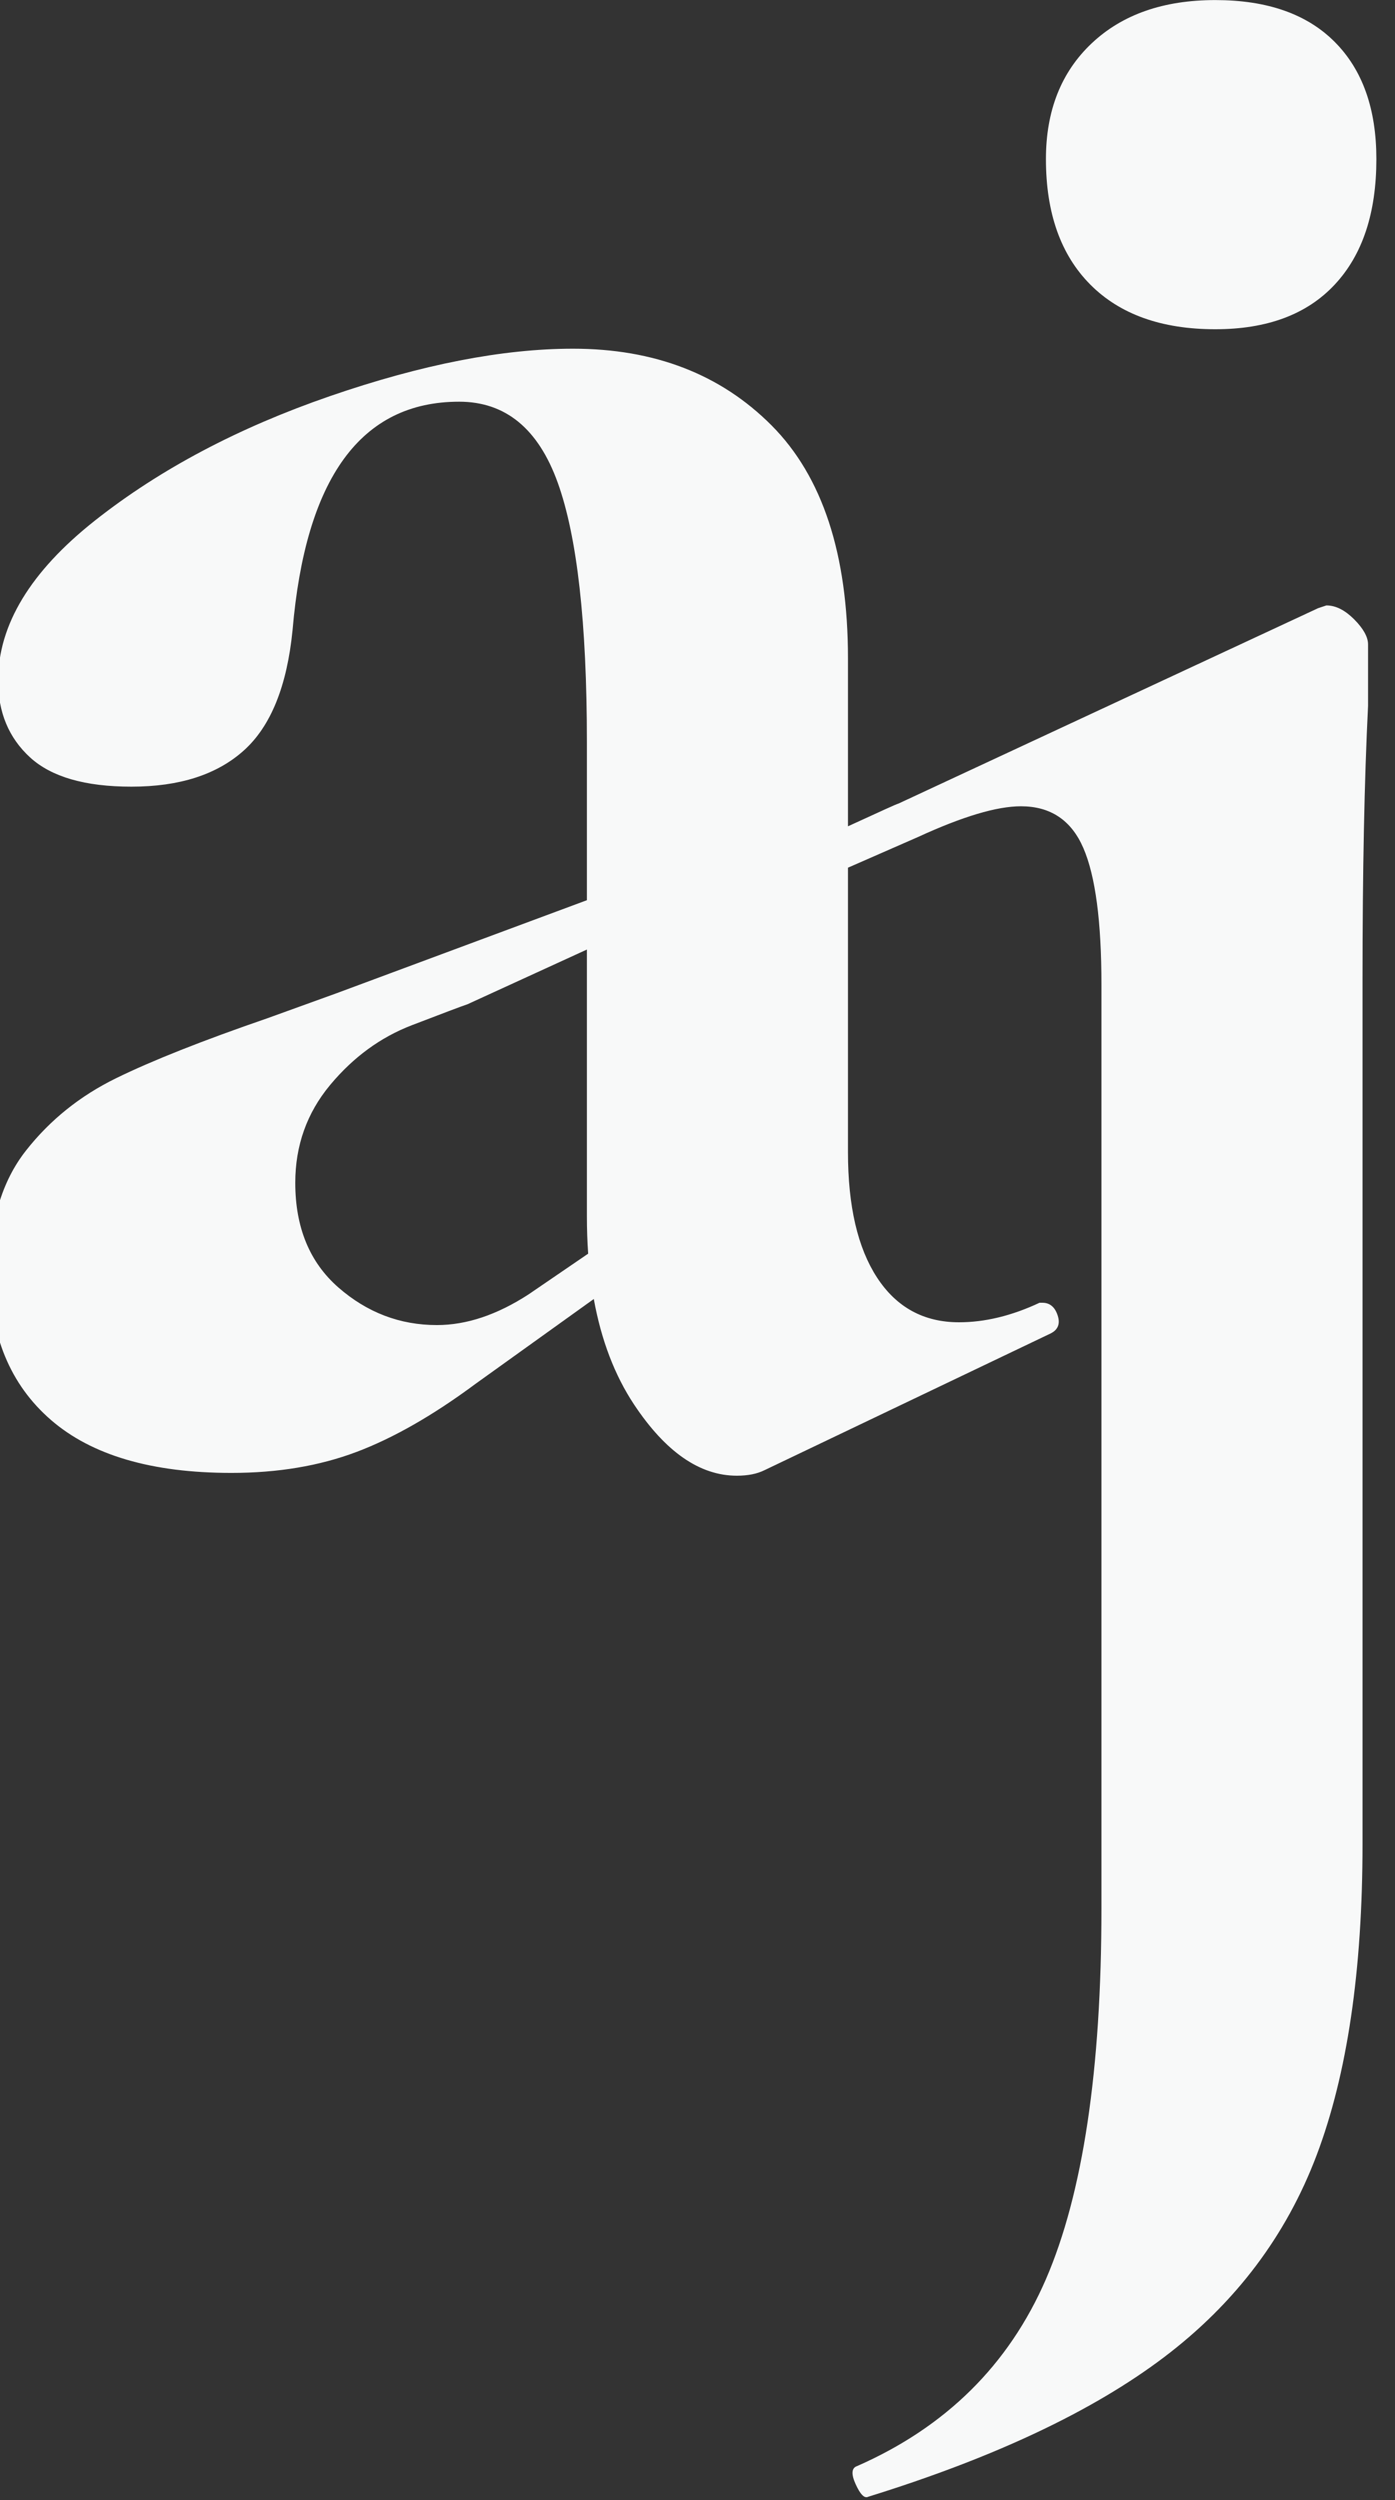 <svg xmlns="http://www.w3.org/2000/svg" xmlns:xlink="http://www.w3.org/1999/xlink" xmlns:serif="http://www.serif.com/" width="100%" height="100%" viewBox="0 0 264 473" xml:space="preserve" style="fill-rule:evenodd;clip-rule:evenodd;stroke-linejoin:round;stroke-miterlimit:2;"><rect x="0" y="0" width="264" height="473" fill="#333333" stroke="none"/>    <g transform="matrix(0.161,0,0,0.29,-607.04,-12.773)">        <rect id="ArtBoard2" x="3758.83" y="44.095" width="1630.91" height="1630.91" style="fill:none;"></rect>        <clipPath id="_clip1">            <rect id="ArtBoard21" serif:id="ArtBoard2" x="3758.83" y="44.095" width="1630.91" height="1630.91"></rect>        </clipPath>        <g clip-path="url(#_clip1)">            <g transform="matrix(6.192,0,0,3.452,-19511.1,-107.798)">                <path d="M3920.91,207.971L3920.91,261.723C3920.91,271.916 3922.75,279.824 3926.44,285.447C3930.13,291.071 3935.32,293.883 3941.99,293.883C3946.92,293.883 3952.01,292.652 3957.28,290.192L3957.81,290.192C3959.22,290.192 3960.18,290.983 3960.71,292.564C3961.24,294.146 3960.8,295.288 3959.39,295.991L3905.09,321.824C3903.68,322.527 3901.93,322.879 3899.82,322.879C3892.79,322.879 3886.29,318.398 3880.31,309.435C3876.62,303.894 3874.07,297.244 3872.66,289.485L3850.26,305.481C3842.18,311.456 3834.62,315.762 3827.59,318.398C3820.56,321.034 3812.65,322.352 3803.87,322.352C3788.75,322.352 3777.33,319.013 3769.6,312.335C3761.87,305.657 3758,296.343 3758,284.393C3758,274.903 3760.28,267.259 3764.85,261.459C3769.42,255.66 3775.13,251.091 3781.99,247.752C3788.84,244.413 3798.42,240.635 3810.72,236.417L3823.9,231.672L3871.35,214.116L3871.35,184.223C3871.35,161.729 3869.5,145.386 3865.81,135.193C3862.12,125.001 3855.89,119.904 3847.1,119.904C3828.47,119.904 3817.93,134.315 3815.47,163.135C3814.41,173.679 3811.34,181.236 3806.24,185.805C3801.14,190.374 3794.03,192.659 3784.89,192.659C3776.1,192.659 3769.69,190.814 3765.64,187.123C3761.6,183.433 3759.58,178.6 3759.58,172.625C3759.58,162.081 3765.73,151.976 3778.03,142.311C3790.34,132.645 3805.18,124.825 3822.58,118.85C3839.98,112.875 3855.36,109.887 3868.71,109.887C3884.18,109.887 3896.74,114.72 3906.41,124.386C3916.07,134.051 3920.91,148.725 3920.91,168.407L3920.91,200.149C3927.98,196.926 3929.79,196.087 3930.54,195.836L4010.15,158.931L4011.73,158.404C4013.49,158.404 4015.25,159.283 4017.01,161.04C4018.76,162.797 4019.64,164.379 4019.64,165.785L4019.64,177.383C4018.94,191.442 4018.59,208.664 4018.59,229.05L4018.59,392.484C4018.59,416.384 4015.69,435.978 4009.89,451.267C4004.09,466.556 3994.42,479.297 3980.89,489.49C3967.36,499.682 3948.64,508.469 3924.74,515.85C3924.04,516.202 3923.25,515.411 3922.37,513.478C3921.49,511.545 3921.58,510.402 3922.64,510.051C3939.51,502.67 3951.45,490.896 3958.49,474.728C3965.51,458.56 3969.03,435.187 3969.03,404.609L3969.03,230.104C3969.03,218.154 3967.89,209.543 3965.6,204.271C3963.32,198.999 3959.36,196.363 3953.74,196.363C3949.17,196.363 3942.67,198.296 3934.23,202.162L3920.91,207.971ZM3871.35,223.44L3848.68,233.781C3847.62,234.132 3844.11,235.45 3838.14,237.735C3832.16,240.02 3826.98,243.798 3822.58,249.07C3818.19,254.342 3815.99,260.493 3815.99,267.522C3815.99,275.957 3818.72,282.548 3824.16,287.292C3829.61,292.037 3835.85,294.41 3842.88,294.41C3848.5,294.41 3854.3,292.477 3860.28,288.61L3871.59,280.916C3871.43,278.639 3871.35,276.283 3871.35,273.849L3871.35,223.44ZM3990.64,106.21C3980.45,106.21 3972.54,103.399 3966.92,97.775C3961.3,92.152 3958.49,84.243 3958.49,74.051C3958.49,64.913 3961.38,57.62 3967.18,52.172C3972.98,46.724 3980.8,44 3990.64,44C4000.49,44 4008.04,46.636 4013.31,51.908C4018.59,57.18 4021.22,64.561 4021.22,74.051C4021.22,84.243 4018.59,92.152 4013.31,97.775C4008.04,103.399 4000.49,106.21 3990.64,106.21Z" style="fill:rgb(248,249,249);"></path>            </g>        </g>    </g></svg>